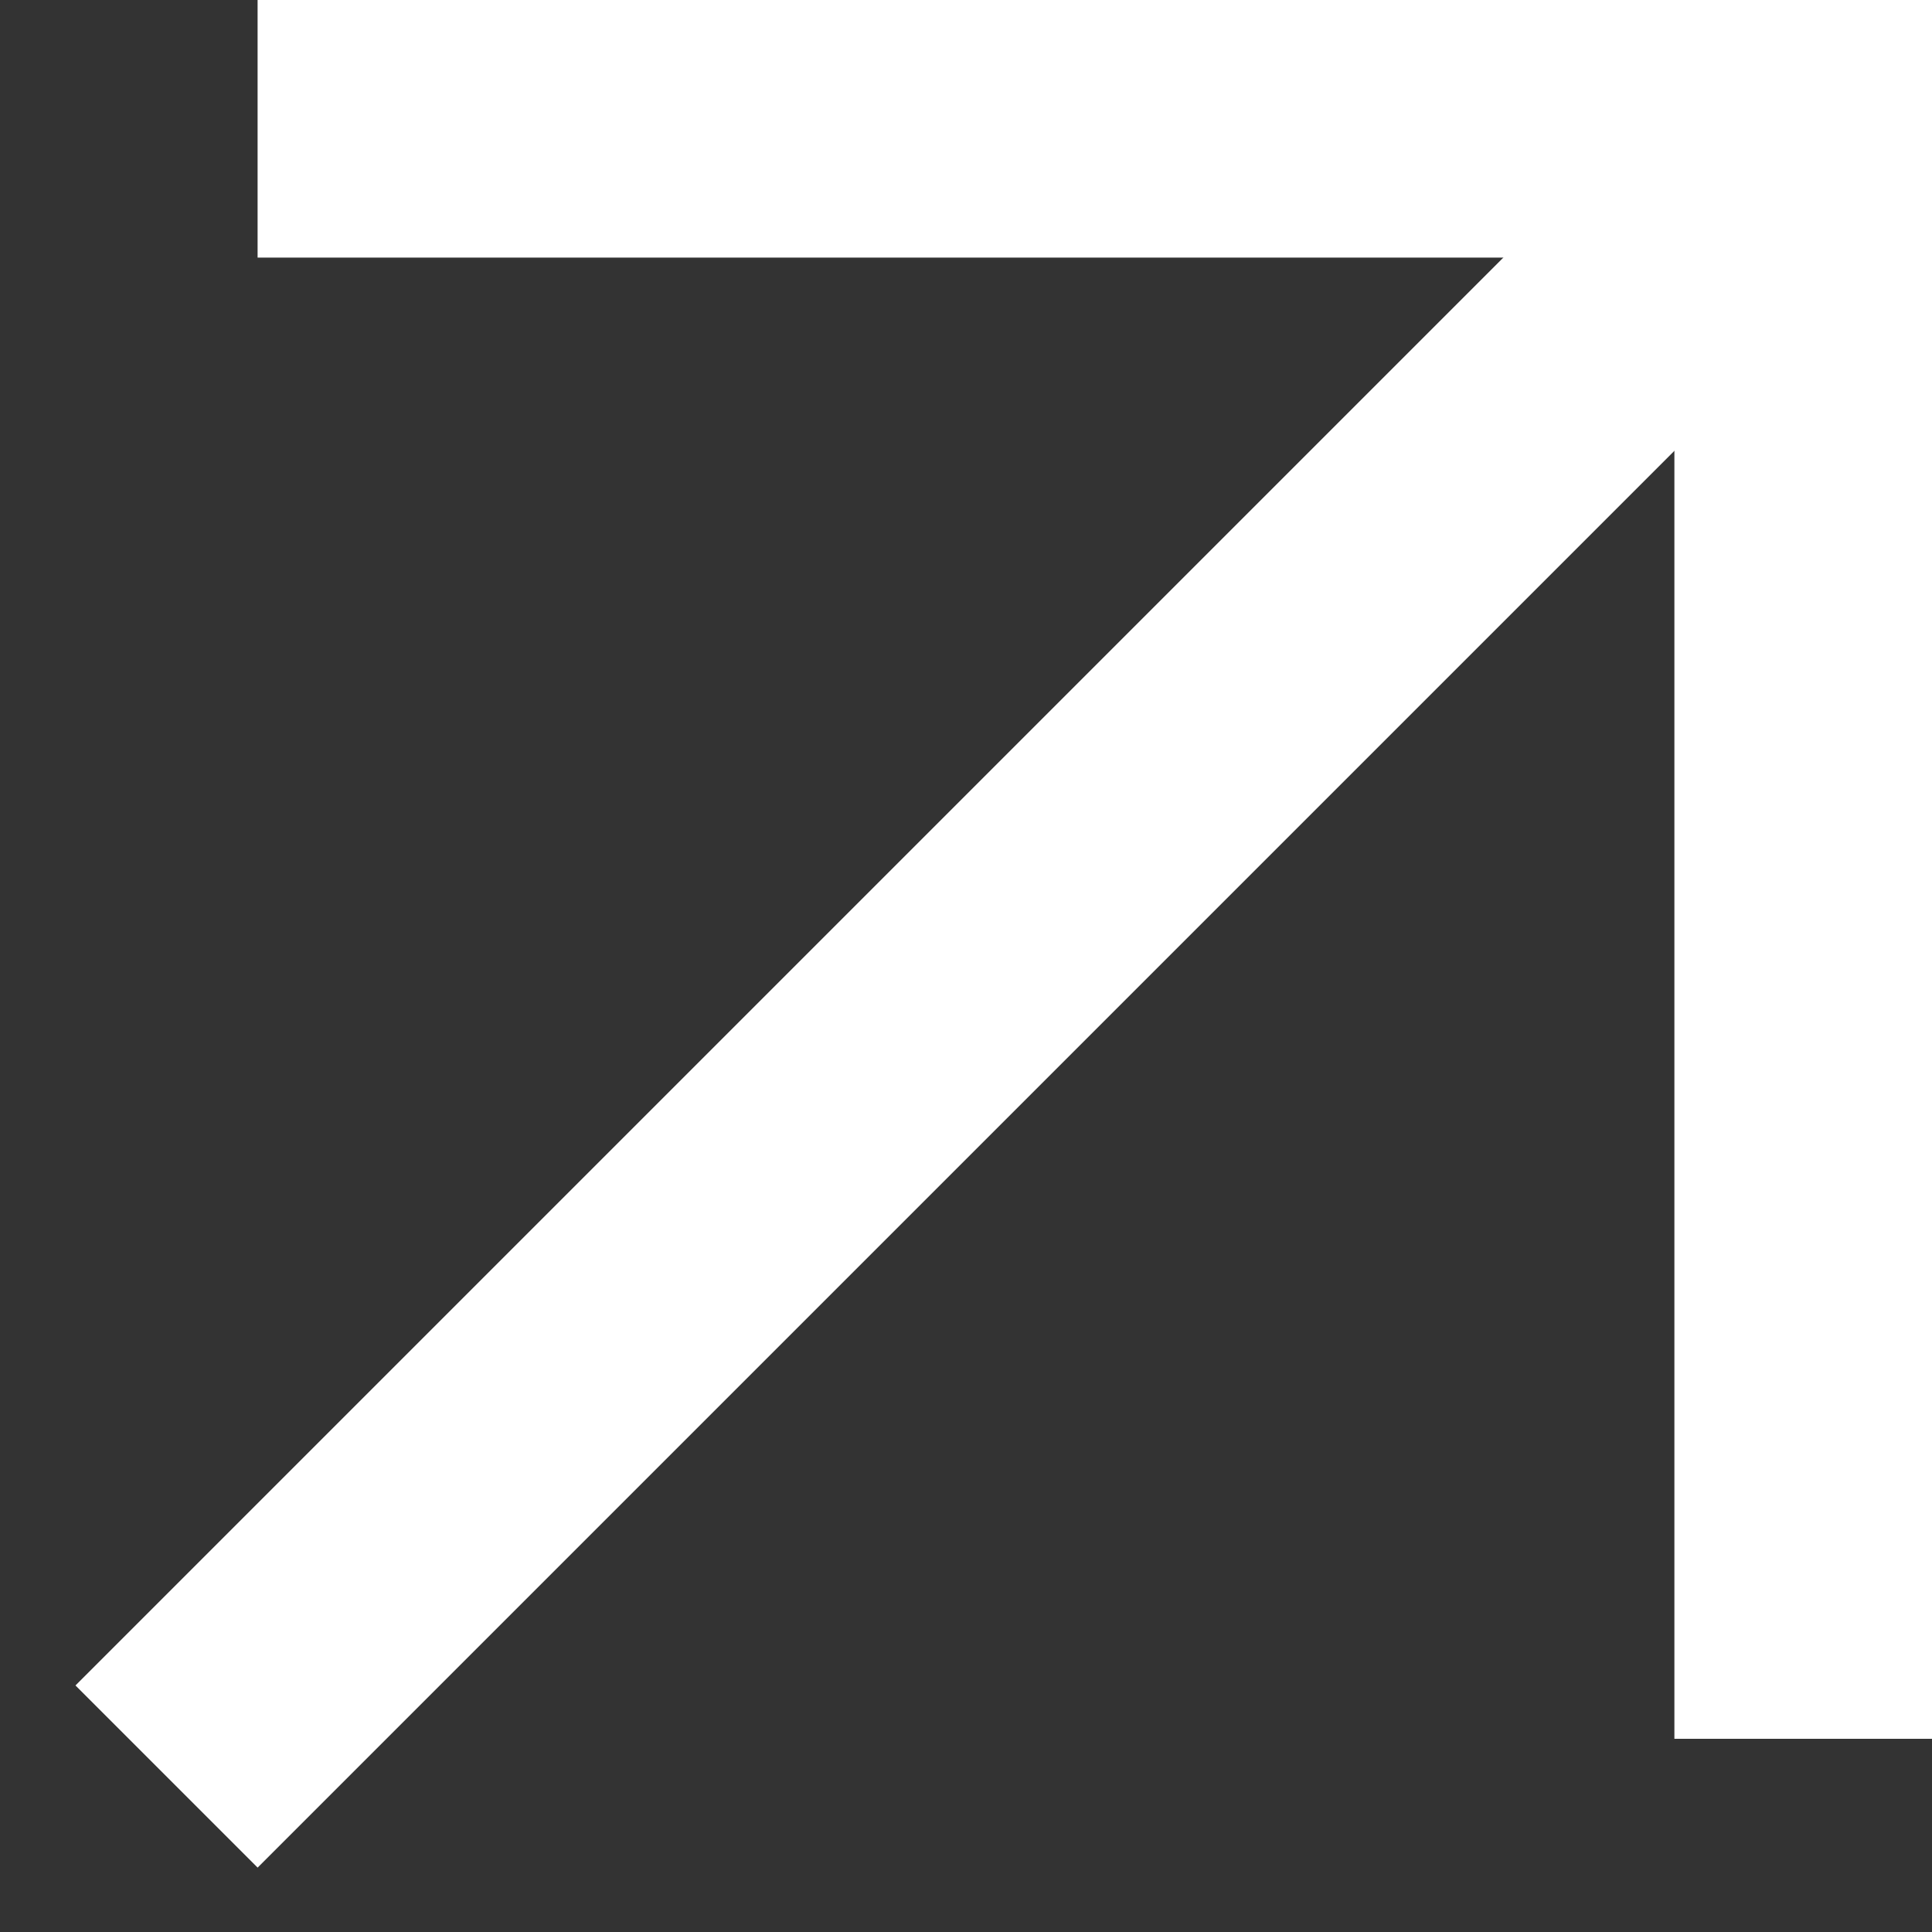 <?xml version="1.0" encoding="UTF-8"?> <svg xmlns="http://www.w3.org/2000/svg" width="15" height="15" viewBox="0 0 15 15" fill="none"><rect x="0" y="0" width="15" height="15" fill="#333333" stroke="none"/> <path d="M2 1L14 1L14 13.5" stroke="white" stroke-width="2"></path> <line x1="1.293" y1="13.793" x2="13.293" y2="1.793" stroke="white" stroke-width="2"></line> </svg> 